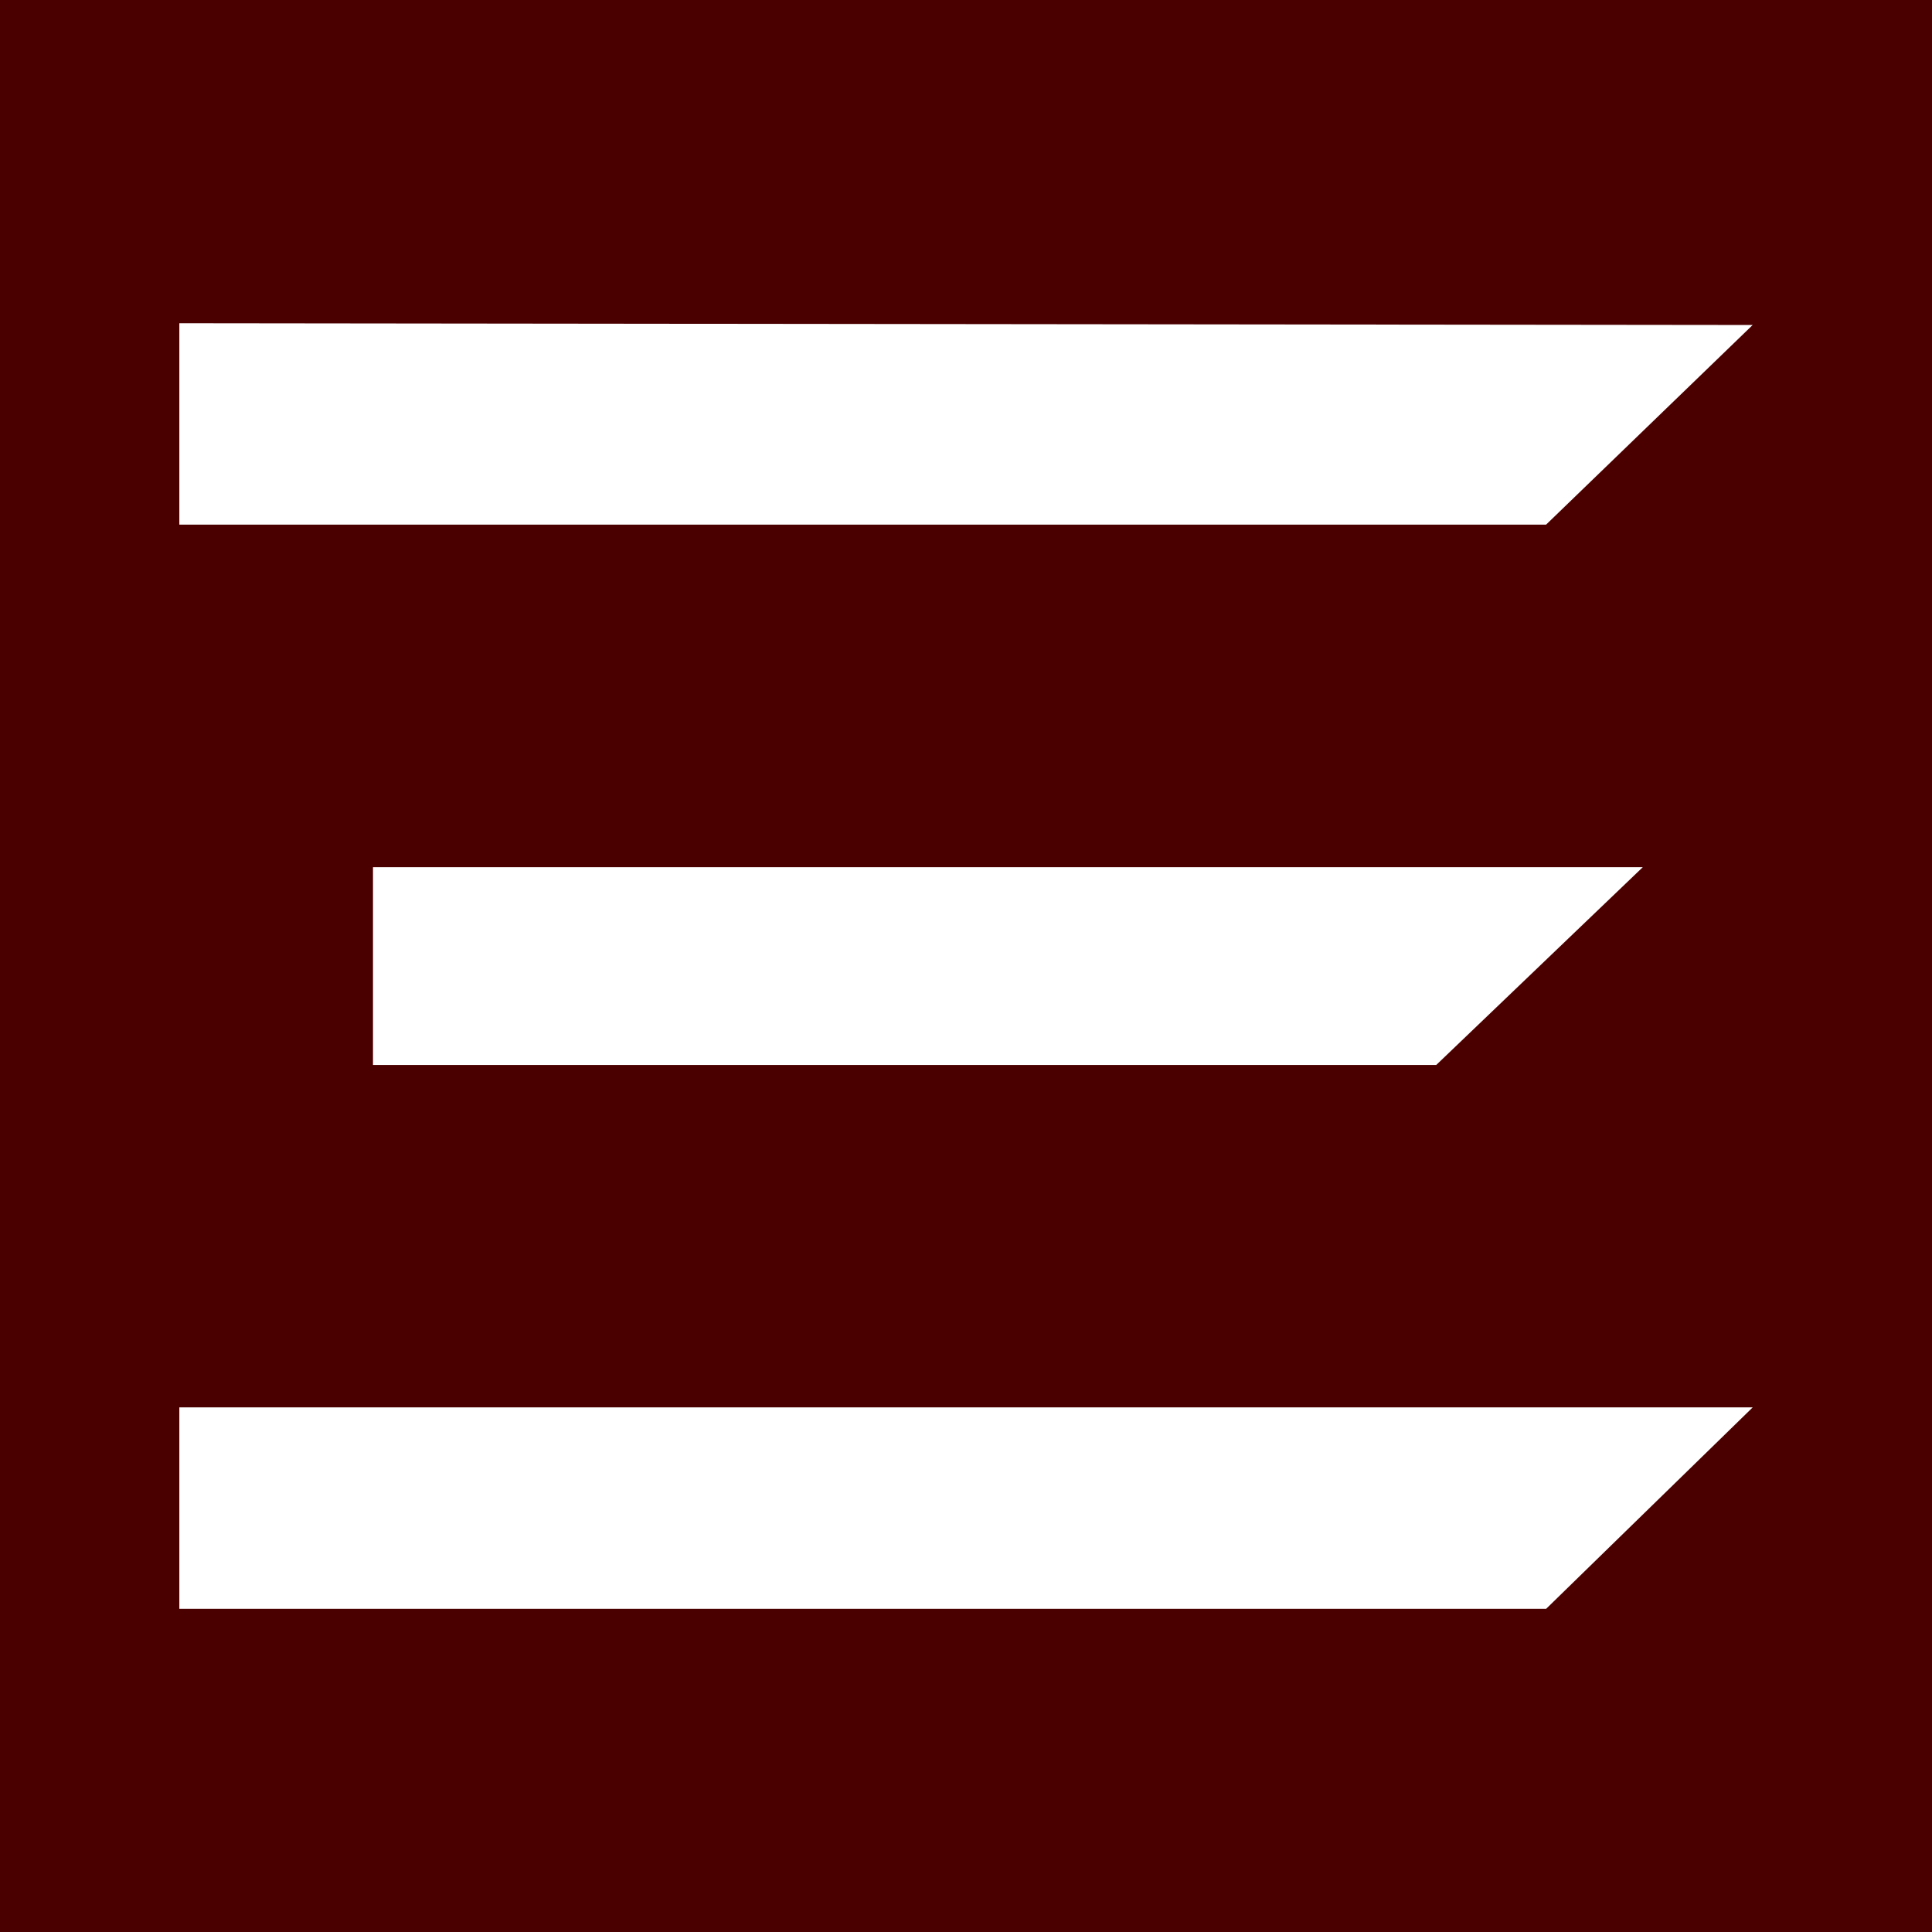 <svg xmlns="http://www.w3.org/2000/svg" xmlns:xlink="http://www.w3.org/1999/xlink" id="Layer_1" x="0px" y="0px" viewBox="0 0 500 500" style="enable-background:new 0 0 500 500;" xml:space="preserve"><style type="text/css">	.st0{fill:#4B0000;}	.st1{fill:#FFFFFF;}</style><rect x="-8.41" y="-12.55" class="st0" width="524" height="524"></rect><g>	<g>		<path class="st0" d="M3.61-349.75l-16,15.46h-105.86v-15.6L3.61-349.75z M-4.9-307.76l-16,15.32h-82.35v-15.32H-4.9z    M-118.25-265.92H3.61l-16,15.6h-105.86V-265.92z"></path>		<path class="st0" d="M41.48-349.46c17.42,11.53,42.36,28.26,60,40.14l59.72-40.28c0.56,0.13,28.03-0.26,28.51,0.14   c-25.53,17.31-47.29,31.73-73.9,49.5c26.6,17.76,48.08,32.88,73.76,49.79h-27.94c-21.72-14.32-37.47-25.16-59.86-40.14   c-19.31,12.78-40.16,26.87-60.14,40.14H13.69c28.36-19.16,46.5-31.27,73.76-49.79c-26.61-17.77-48.38-32.19-73.9-49.5   C13.55-349.46,41.48-349.46,41.48-349.46z"></path>		<path class="st0" d="M171.69-299.96c0-6.9,1.42-13.38,4.25-19.43c2.84-6.05,6.64-11.3,11.42-15.74c4.77-4.44,10.31-7.94,16.6-10.5   c6.29-2.56,12.89-3.83,19.79-3.83h101.32l-5.82,6.38c-1.61,1.7-3.19,3.4-4.75,5.11c-1.56,1.7-2.77,3.07-3.62,4.11h-87   c-4.25,0-8.3,0.69-12.13,2.06c-3.83,1.37-7.3,3.29-10.43,5.74c-3.12,2.46-5.77,5.34-7.94,8.65c-2.18,3.31-3.69,6.86-4.54,10.64   l-0.43,1.99c-0.19,0.76-0.33,1.56-0.43,2.41c-0.09,0.85-0.19,1.8-0.28,2.84l0.43-0.43c0,4.45,0.92,8.72,2.77,12.84   s4.35,7.75,7.52,10.92c3.17,3.17,6.95,5.7,11.35,7.59c4.4,1.89,9.15,2.84,14.26,2.84h24.59c-0.95,1.14-2.2,2.58-3.76,4.33   s-3.1,3.43-4.61,5.04c-1.51,1.61-2.84,3-3.97,4.18c-1.14,1.18-1.75,1.82-1.84,1.91H223.9c-7,0-13.67-1.28-20-3.83   c-6.34-2.55-11.89-6.07-16.67-10.57c-4.78-4.49-8.56-9.74-11.35-15.75C173.09-286.46,171.69-292.96,171.69-299.96z M256.28-250.31   l0.14-0.28l14.04-15.32h139.2l-16,15.6H256.28z M294.58-292.3l14.18-15.46h92.25l-16,15.46H294.58z M333.02-334.57   c3.03-3.31,5.74-6.29,8.16-8.94c2.41-2.65,4.42-4.82,6.03-6.53h62.6l-16,15.46L333.02-334.57L333.02-334.57z"></path>		<path class="st0" d="M516.06-265.78v15.46h-89.24v-99.28h16.17v83.83h73.07V-265.78z"></path>		<path class="st0" d="M616.64-265.78v15.46H527.4v-99.28h16.17v83.83h73.07V-265.78z"></path>		<path class="st0" d="M655.93-349.6h65.83c3.78,0,7.38,0.69,10.78,2.06s6.38,3.26,8.94,5.67c2.55,2.41,4.56,5.23,6.03,8.44   c1.47,3.22,2.2,6.67,2.2,10.36v46.52c0,3.69-0.73,7.14-2.2,10.35c-1.47,3.22-3.48,6.03-6.03,8.44c-2.55,2.41-5.53,4.3-8.94,5.67   c-3.4,1.37-7,2.06-10.78,2.06h-65.83c-3.88,0-7.5-0.68-10.85-2.06c-3.36-1.37-6.31-3.26-8.87-5.67c-2.55-2.41-4.56-5.22-6.03-8.44   c-1.47-3.21-2.2-6.67-2.2-10.35v-46.53c0-3.69,0.73-7.14,2.2-10.36c1.47-3.21,3.48-6.03,6.03-8.44c2.55-2.41,5.51-4.3,8.87-5.67   C648.43-348.92,652.05-349.6,655.93-349.6z M655.79-265.78h65.83c1.7,0,3.26-0.31,4.68-0.92c1.42-0.62,2.67-1.42,3.76-2.42   s1.94-2.16,2.55-3.48c0.61-1.33,0.92-2.7,0.92-4.12v-46.62c0-1.42-0.31-2.8-0.92-4.12c-0.62-1.33-1.47-2.49-2.55-3.48   c-1.09-0.99-2.34-1.78-3.76-2.34c-1.42-0.57-2.98-0.85-4.68-0.85h-65.83c-1.7,0-3.26,0.29-4.68,0.85   c-1.42,0.57-2.67,1.35-3.76,2.34c-1.09,1-1.94,2.16-2.55,3.48c-0.62,1.33-0.92,2.7-0.92,4.12v46.62c0,1.42,0.3,2.8,0.92,4.12   c0.61,1.33,1.47,2.49,2.55,3.48c1.09,1,2.34,1.8,3.76,2.42C652.52-266.08,654.08-265.78,655.79-265.78z"></path>		<path class="st0" d="M766.72-333.86v-15.46h83.63c4.63,0,8.84,0.83,12.62,2.48c3.78,1.65,6.97,3.87,9.57,6.65   c2.6,2.78,4.58,5.92,5.96,9.41c1.37,3.49,2.06,7.05,2.06,10.68s-0.78,7.22-2.34,10.75c-1.56,3.54-3.95,6.68-7.16,9.41   c-2.84,2.55-5.93,4.46-9.29,5.73c-3.36,1.27-7.16,1.96-11.42,2.05h-0.57l36.17,41.99H866.8l-37.73-41.84h-46.04v41.84h-16.17   v-57.3h85.33c3.4-0.47,6.33-1.94,8.79-4.4c2.46-2.46,3.69-5.39,3.69-8.79s-1.23-6.36-3.69-8.87c-2.46-2.5-5.39-3.95-8.79-4.33   H766.72z"></path>		<path class="st0" d="M895.88-250.31v-99.29h16.31v99.29H895.88z"></path>		<path class="st0" d="M1012.9-349.46c1.7,1.8,4.61,4.92,8.72,9.36c4.11,4.45,8.91,9.67,14.4,15.67   c5.48,6.01,11.39,12.48,17.73,19.43c6.33,6.95,12.6,13.81,18.79,20.57c6.19,6.76,12.01,13.14,17.45,19.15s10,11.04,13.69,15.11   h-21.56c-0.1-0.1-1.16-1.25-3.19-3.48c-2.03-2.22-4.68-5.11-7.94-8.65c-3.26-3.55-6.95-7.56-11.06-12.06   c-4.11-4.49-8.32-9.1-12.62-13.83s-8.51-9.34-12.63-13.83c-4.11-4.49-7.78-8.49-10.99-11.99c-3.22-3.5-6.81-7.42-10.78-11.77   l-54.89,60.14h88.08l14.18,15.46H922.12L1012.9-349.46z"></path>	</g></g><g>	<g>		<path class="st1" d="M453.59,84.11l-53.46,51.66H46.41V83.65L453.59,84.11z M425.16,224.42l-53.46,51.19H96.53v-51.19H425.16z    M46.41,364.23h407.19l-53.46,52.13H46.41V364.23z"></path>	</g></g></svg>